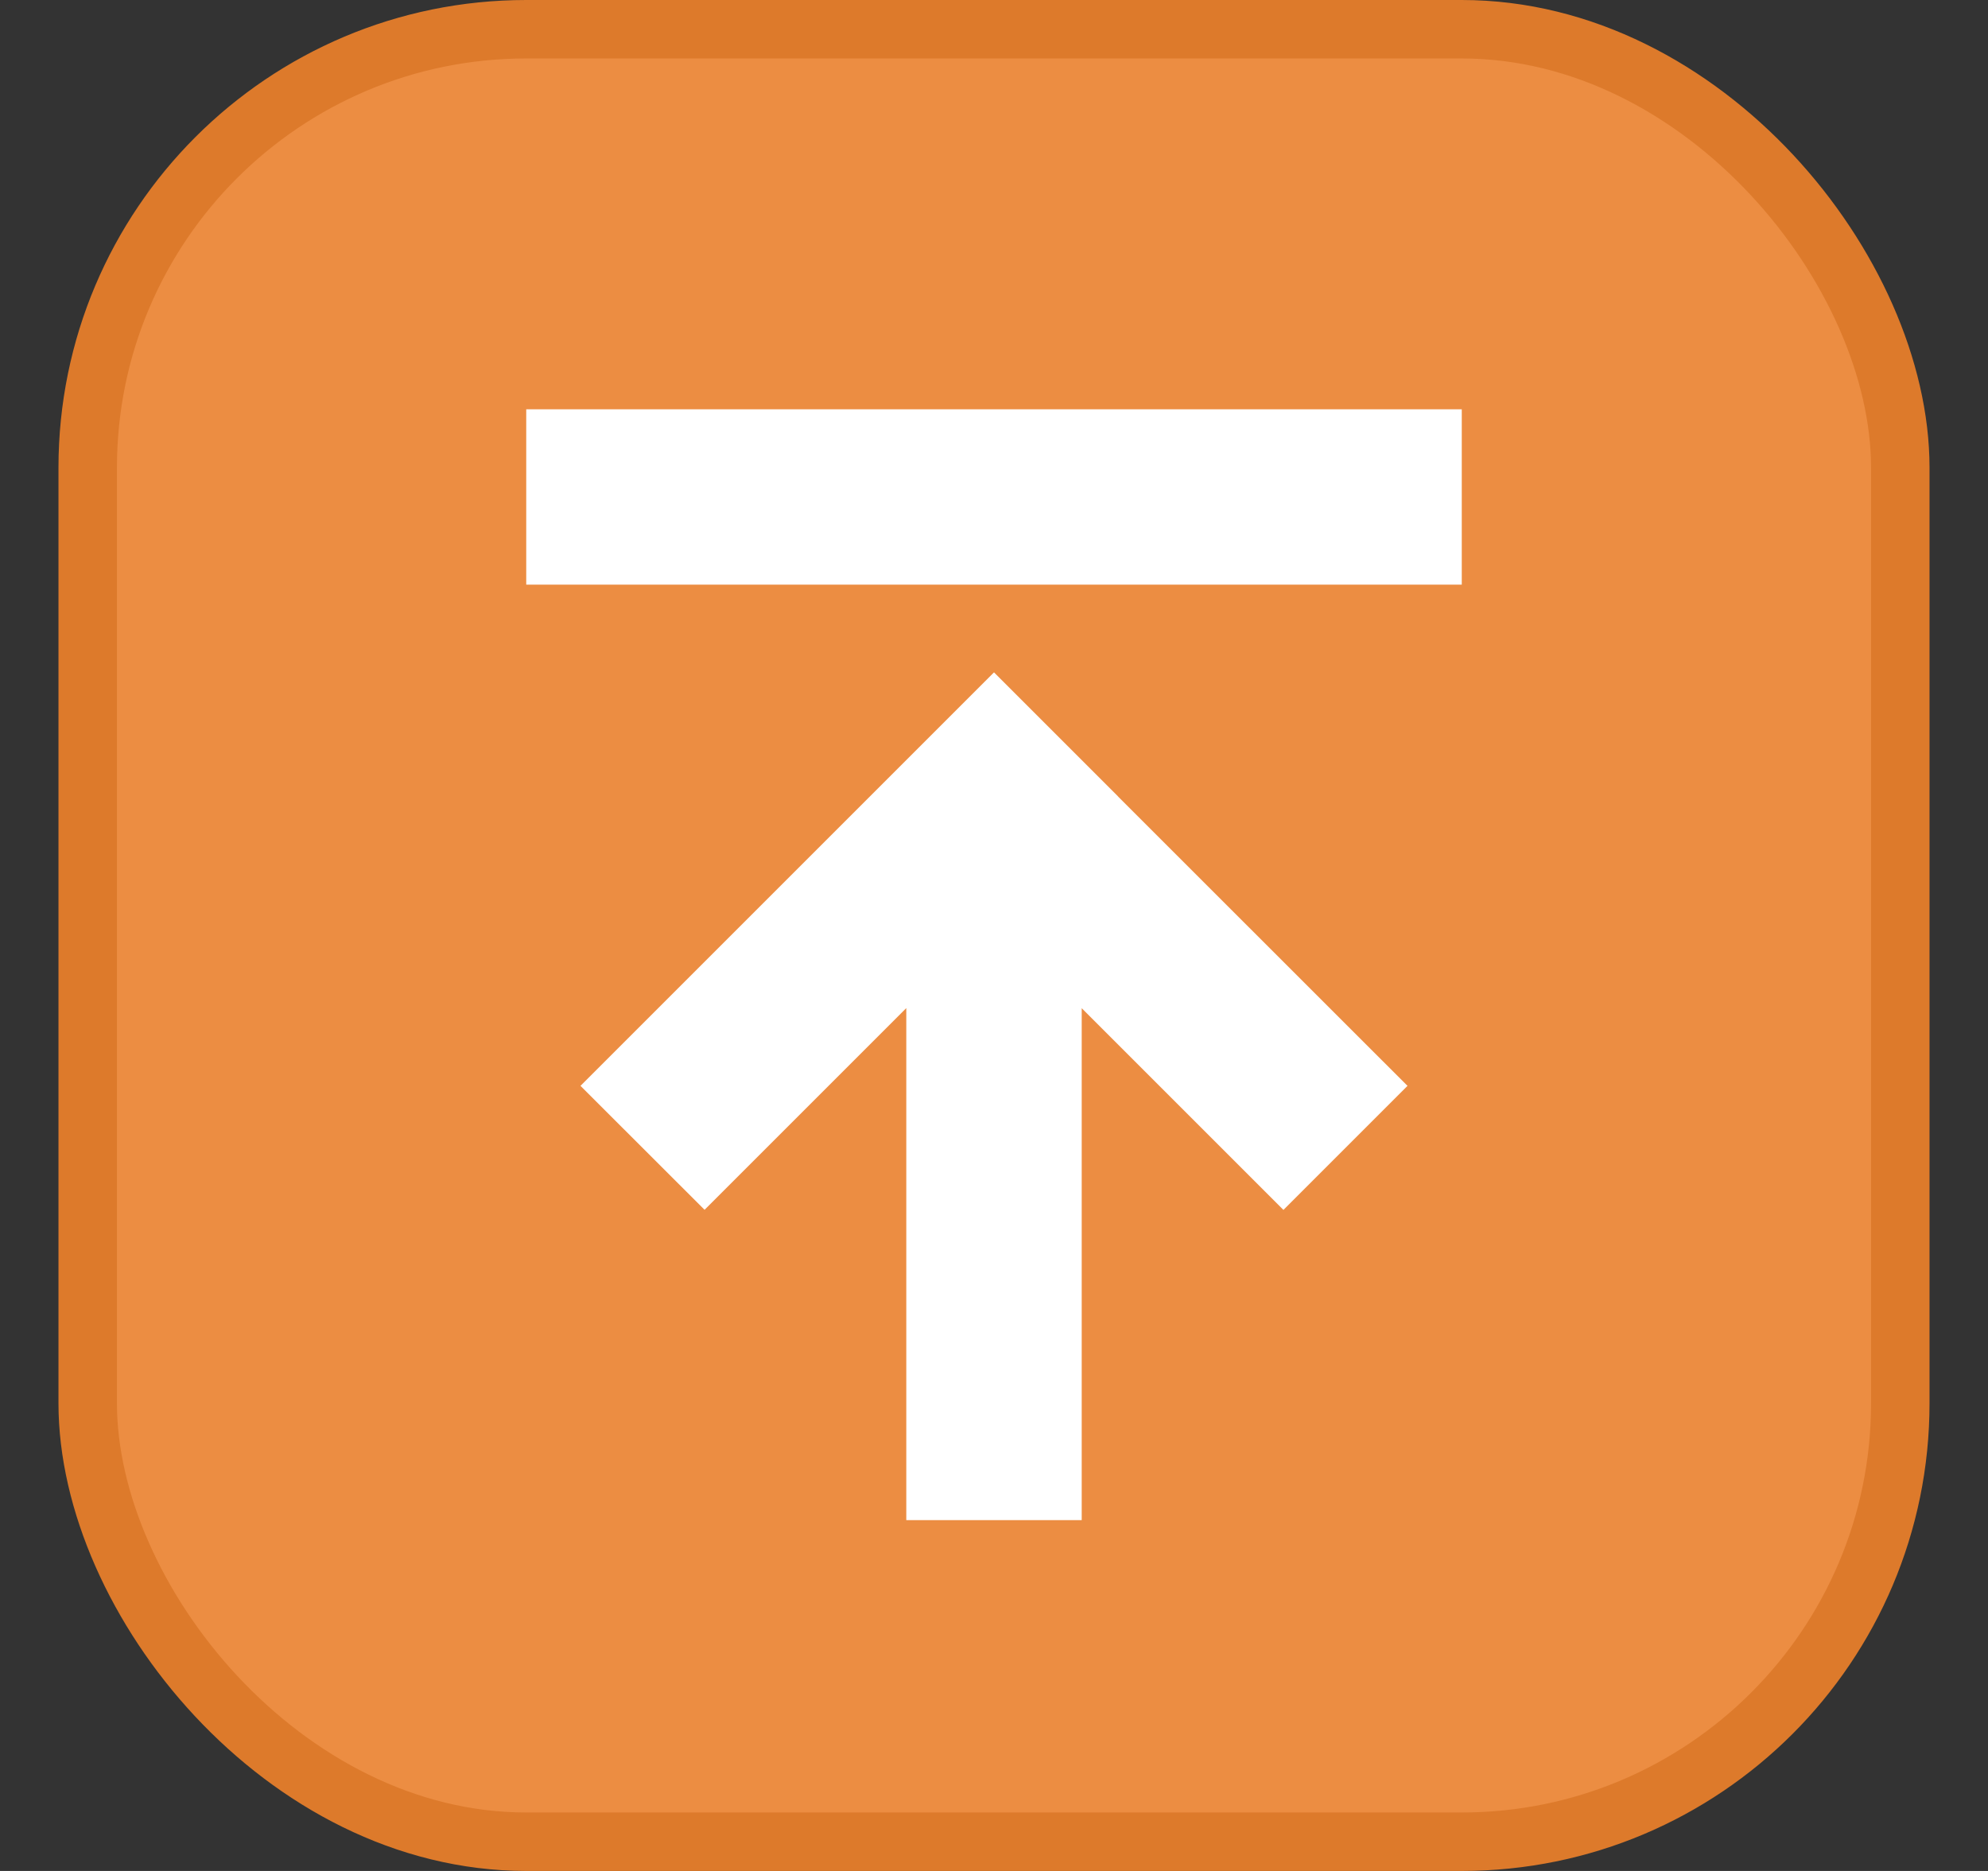 <svg width="17" height="16" viewBox="0 0 17 16" fill="none" xmlns="http://www.w3.org/2000/svg">
<rect x="0" y="0" width="17" height="16" fill="#333333" stroke="none"/>
<rect x="0.75" y="0.25" width="15.5" height="15.5" rx="3.75" fill="#EC8D42"/>
<path fill-rule="evenodd" clip-rule="evenodd" d="M8.5 5.75L4.964 9.286L6.025 10.346L7.75 8.621L7.75 13L9.25 13L9.25 8.622L10.975 10.347L12.036 9.286L9.56 6.811L9.561 6.811L8.5 5.75ZM4.5 3.5L12.5 3.5L12.5 5L4.5 5L4.5 3.5Z" fill="white"/>
<rect x="0.75" y="0.25" width="15.5" height="15.5" rx="3.75" stroke="#DD7A2B" stroke-width="0.5"/>
</svg>
